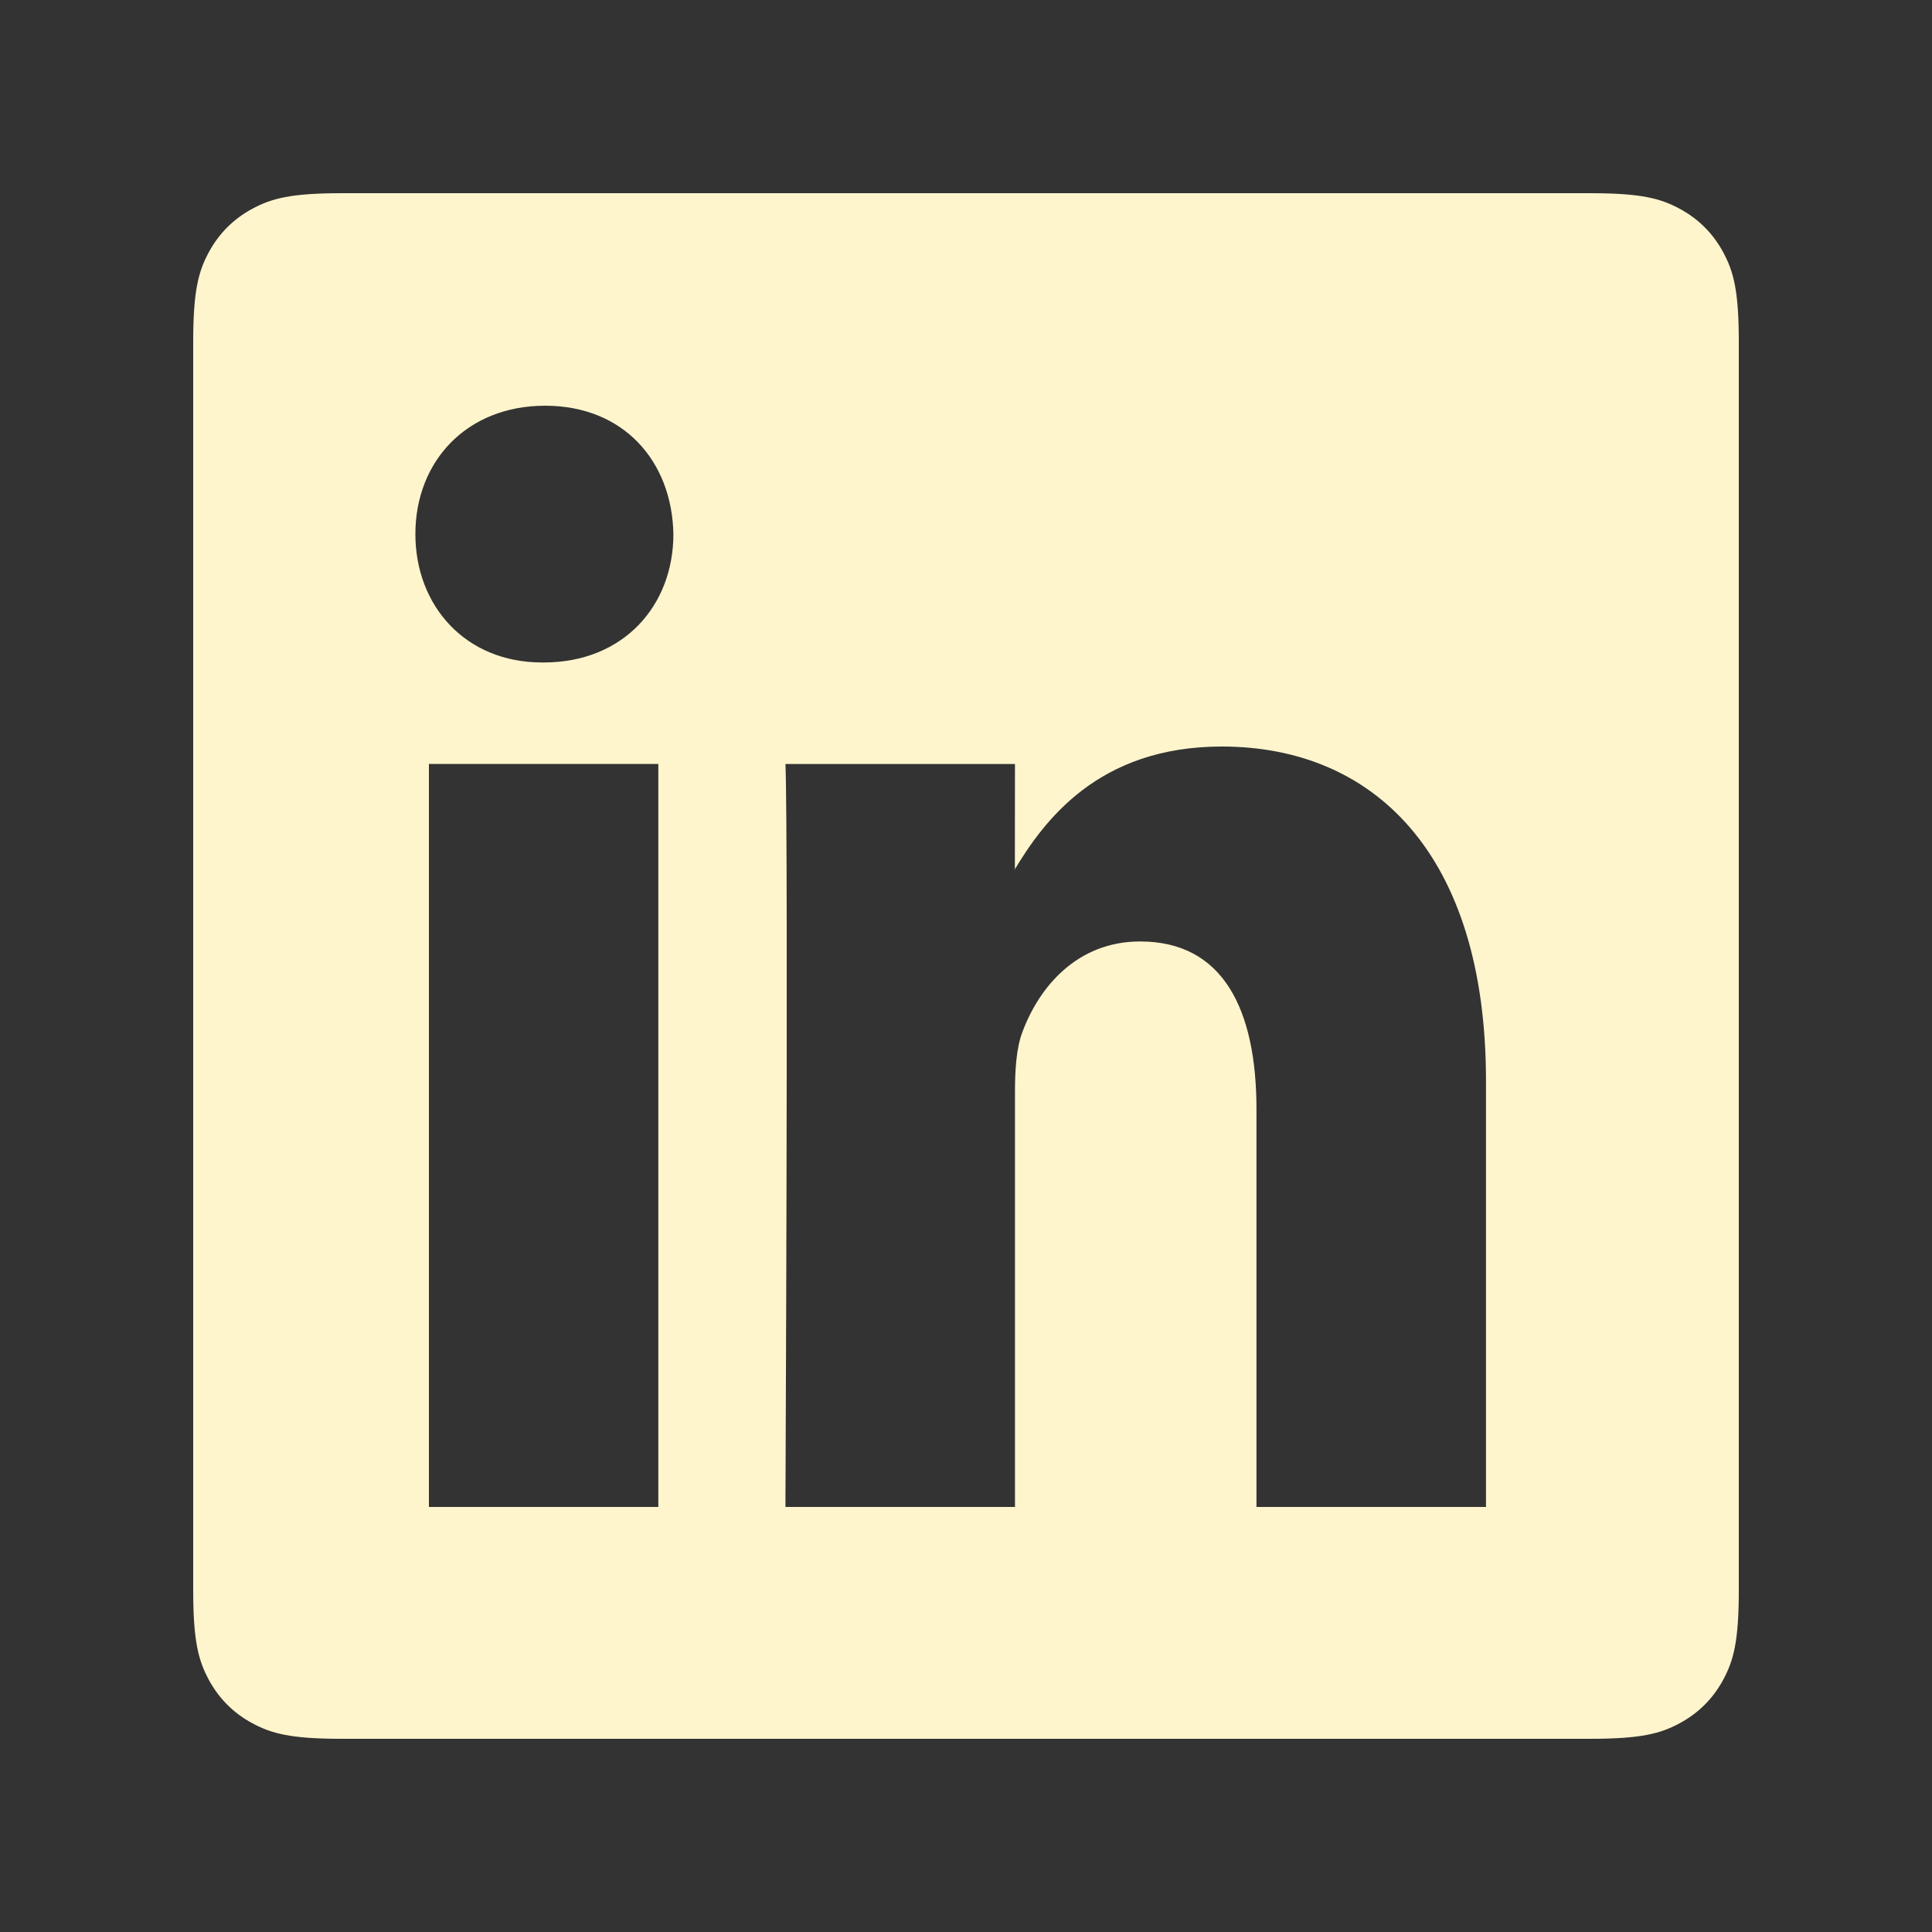 <?xml version="1.0" encoding="UTF-8"?> <svg xmlns="http://www.w3.org/2000/svg" width="20" height="20" viewBox="0 0 20 20" fill="none"><rect x="0" y="0" width="20" height="20" fill="#333333" stroke="none"/><path fill-rule="evenodd" clip-rule="evenodd" d="M16.462 2C16.997 2 17.191 2.056 17.386 2.16C17.582 2.265 17.735 2.418 17.84 2.614C17.944 2.809 18 3.003 18 3.538V16.462C18 16.997 17.944 17.191 17.84 17.386C17.735 17.582 17.582 17.735 17.386 17.84C17.191 17.944 16.997 18 16.462 18H3.538C3.003 18 2.809 17.944 2.614 17.84C2.418 17.735 2.265 17.582 2.16 17.386C2.056 17.191 2 16.997 2 16.462V3.538C2 3.003 2.056 2.809 2.16 2.614C2.265 2.418 2.418 2.265 2.614 2.16C2.809 2.056 3.003 2 3.538 2H16.462ZM6.815 7.908H4.44V15.6H6.815V7.908ZM12.648 7.728C11.366 7.728 10.803 8.499 10.491 9.023L10.506 8.997L10.507 7.909H8.131C8.139 8.102 8.143 8.745 8.144 9.583L8.144 11.086C8.142 12.769 8.135 14.616 8.132 15.313L8.131 15.493C8.131 15.516 8.131 15.536 8.131 15.552L8.131 15.6H10.507V11.305C10.507 11.075 10.521 10.845 10.585 10.681C10.756 10.221 11.147 9.746 11.803 9.746C12.663 9.746 13.007 10.451 13.007 11.485V15.6H15.383V11.19C15.383 8.827 14.21 7.728 12.648 7.728ZM5.643 4.2C4.831 4.2 4.3 4.775 4.3 5.529C4.3 6.268 4.815 6.858 5.612 6.858H5.628C6.456 6.858 6.971 6.268 6.971 5.529C6.957 4.775 6.456 4.2 5.643 4.2Z" fill="#FFF5CD"></path></svg> 
